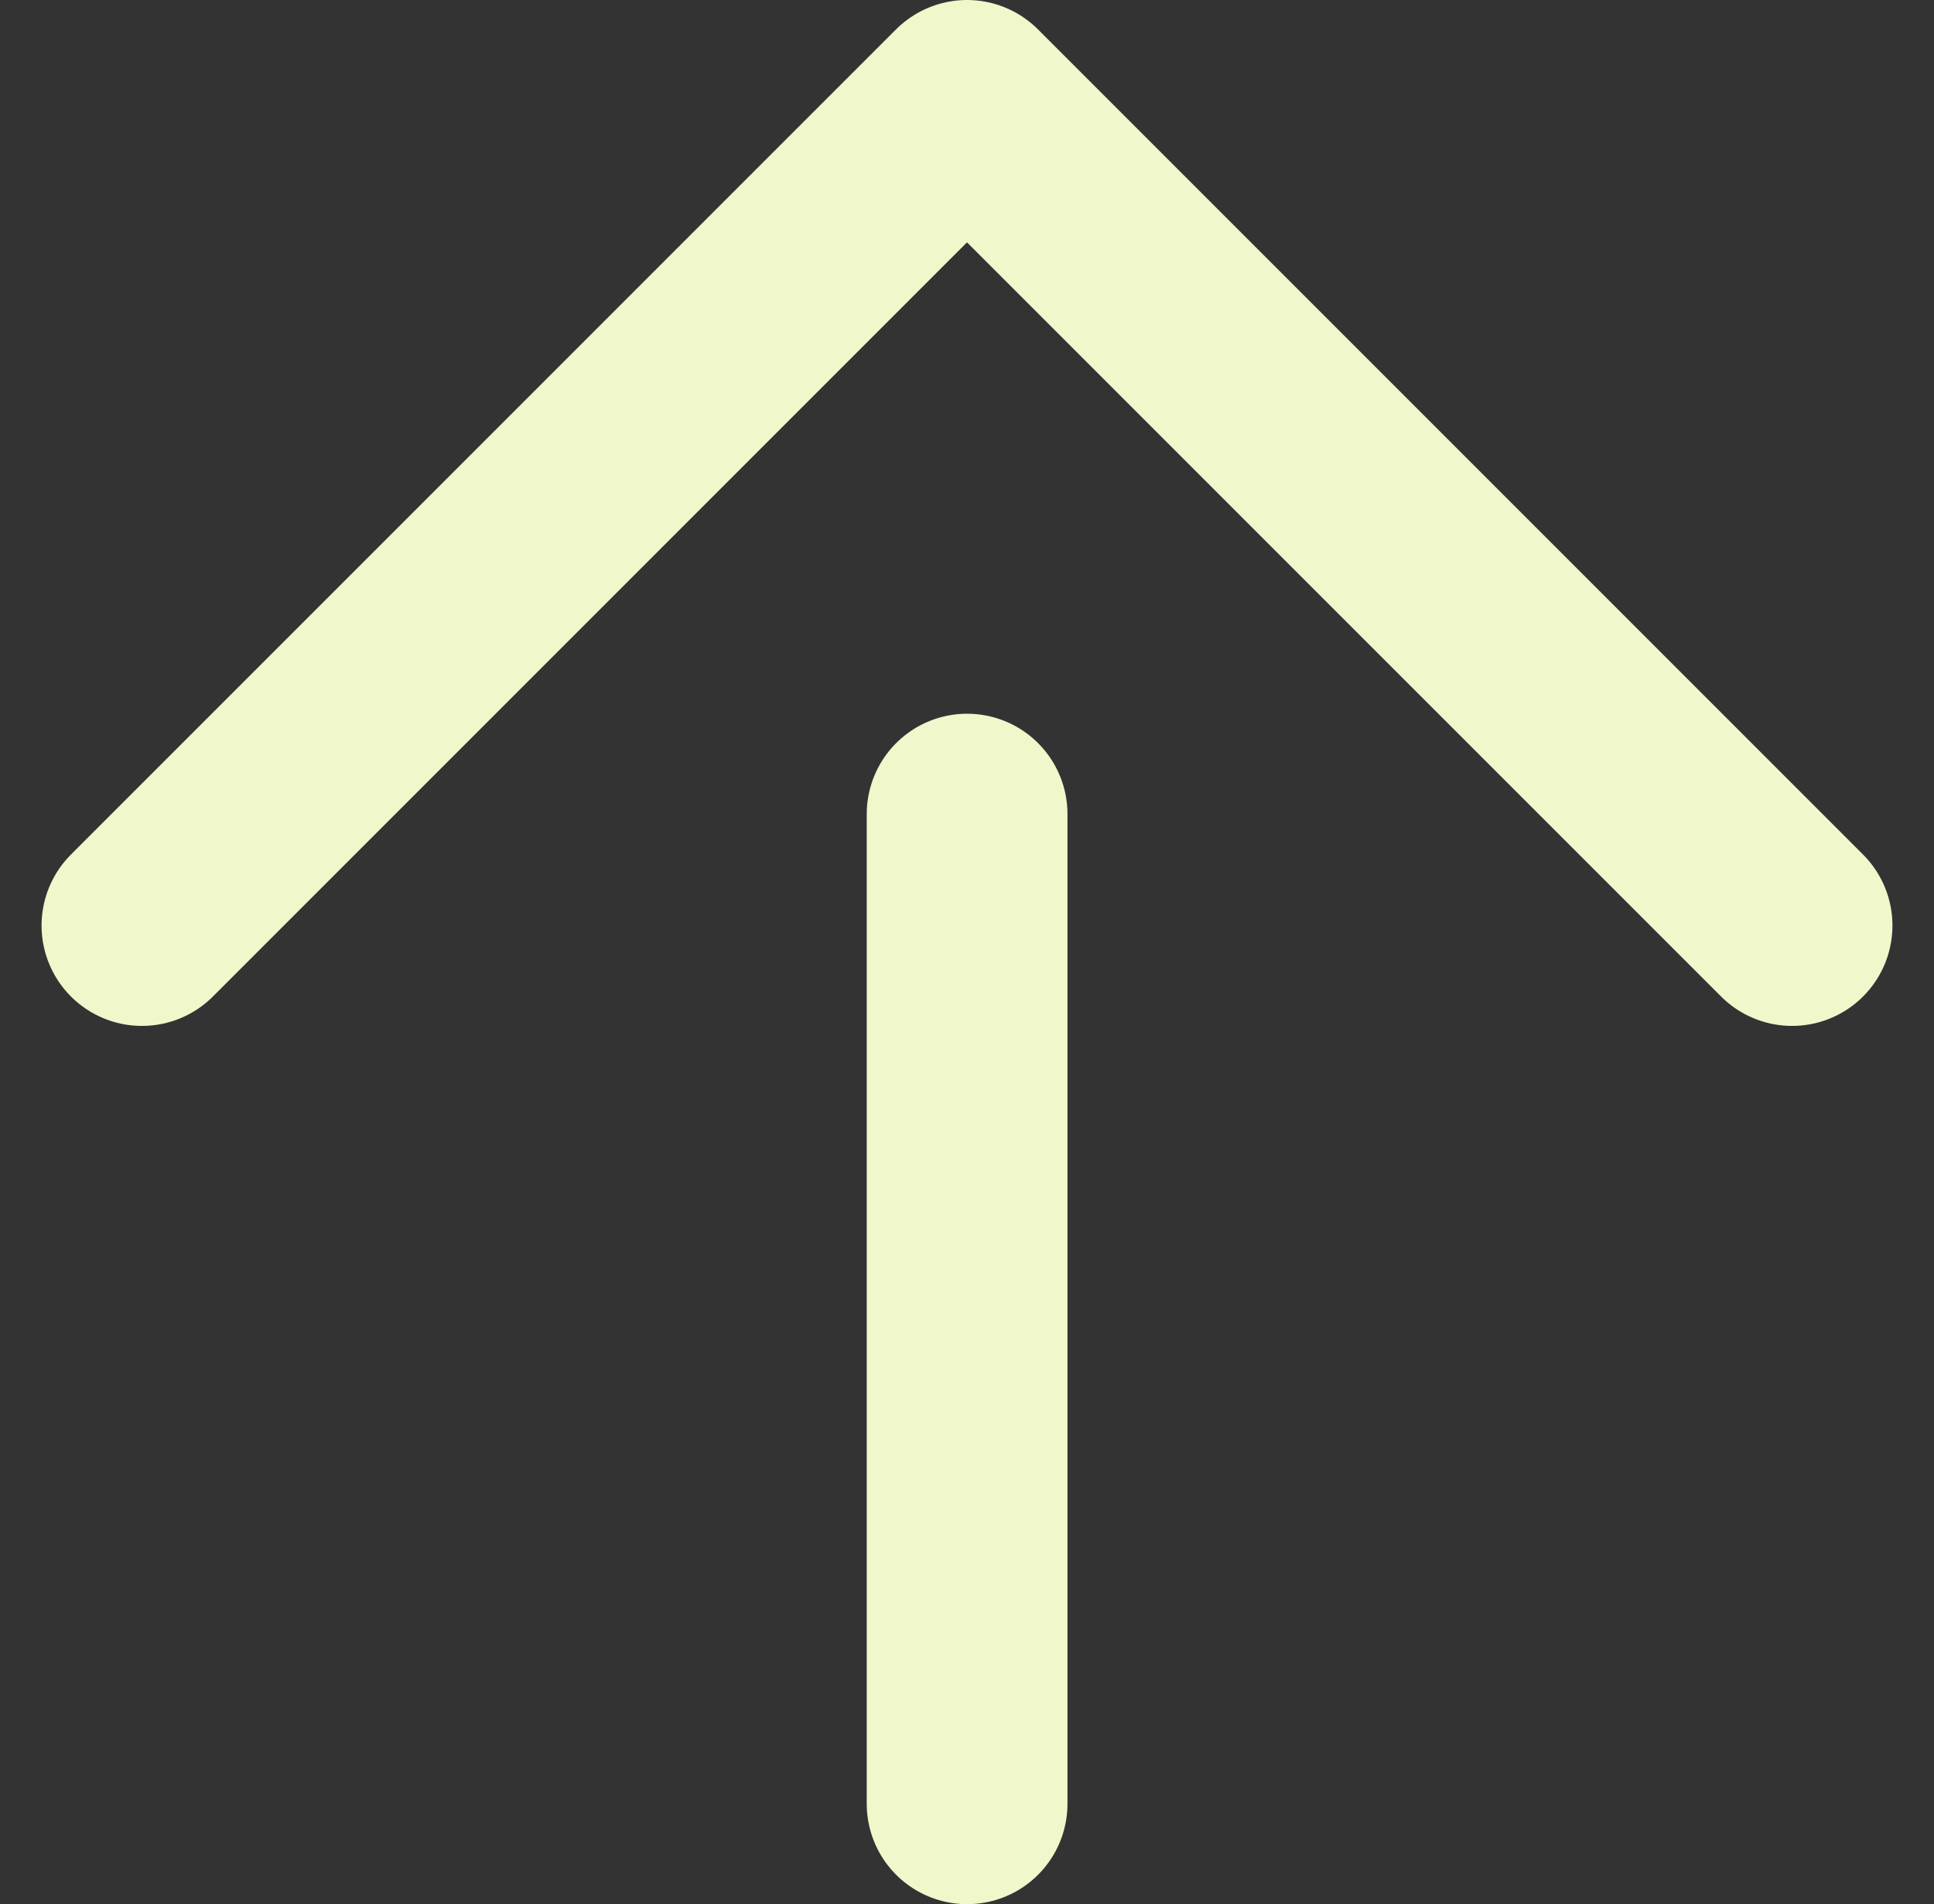 <svg xmlns="http://www.w3.org/2000/svg" width="19.268" height="18.969" viewBox="0 0 19.268 18.969">
  <rect x="0" y="0" width="19.268" height="18.969" fill="#333333" stroke="none"/>
  <g id="Group_894" data-name="Group 894" transform="translate(-1535.714 -831.146)">
    <path id="Path_24194" data-name="Path 24194" d="M1626.917,840.366l8.22-8.22,8.22,8.22" transform="translate(-89.789)" fill="none" stroke="#f0f7cb" stroke-linecap="round" stroke-linejoin="round" stroke-width="2"/>
    <path id="Path_24195" data-name="Path 24195" d="M1545.349,836.256v9.859" transform="translate(0 3)" fill="none" stroke="#f0f7cb" stroke-linecap="round" stroke-width="2"/>
  </g>
</svg>
